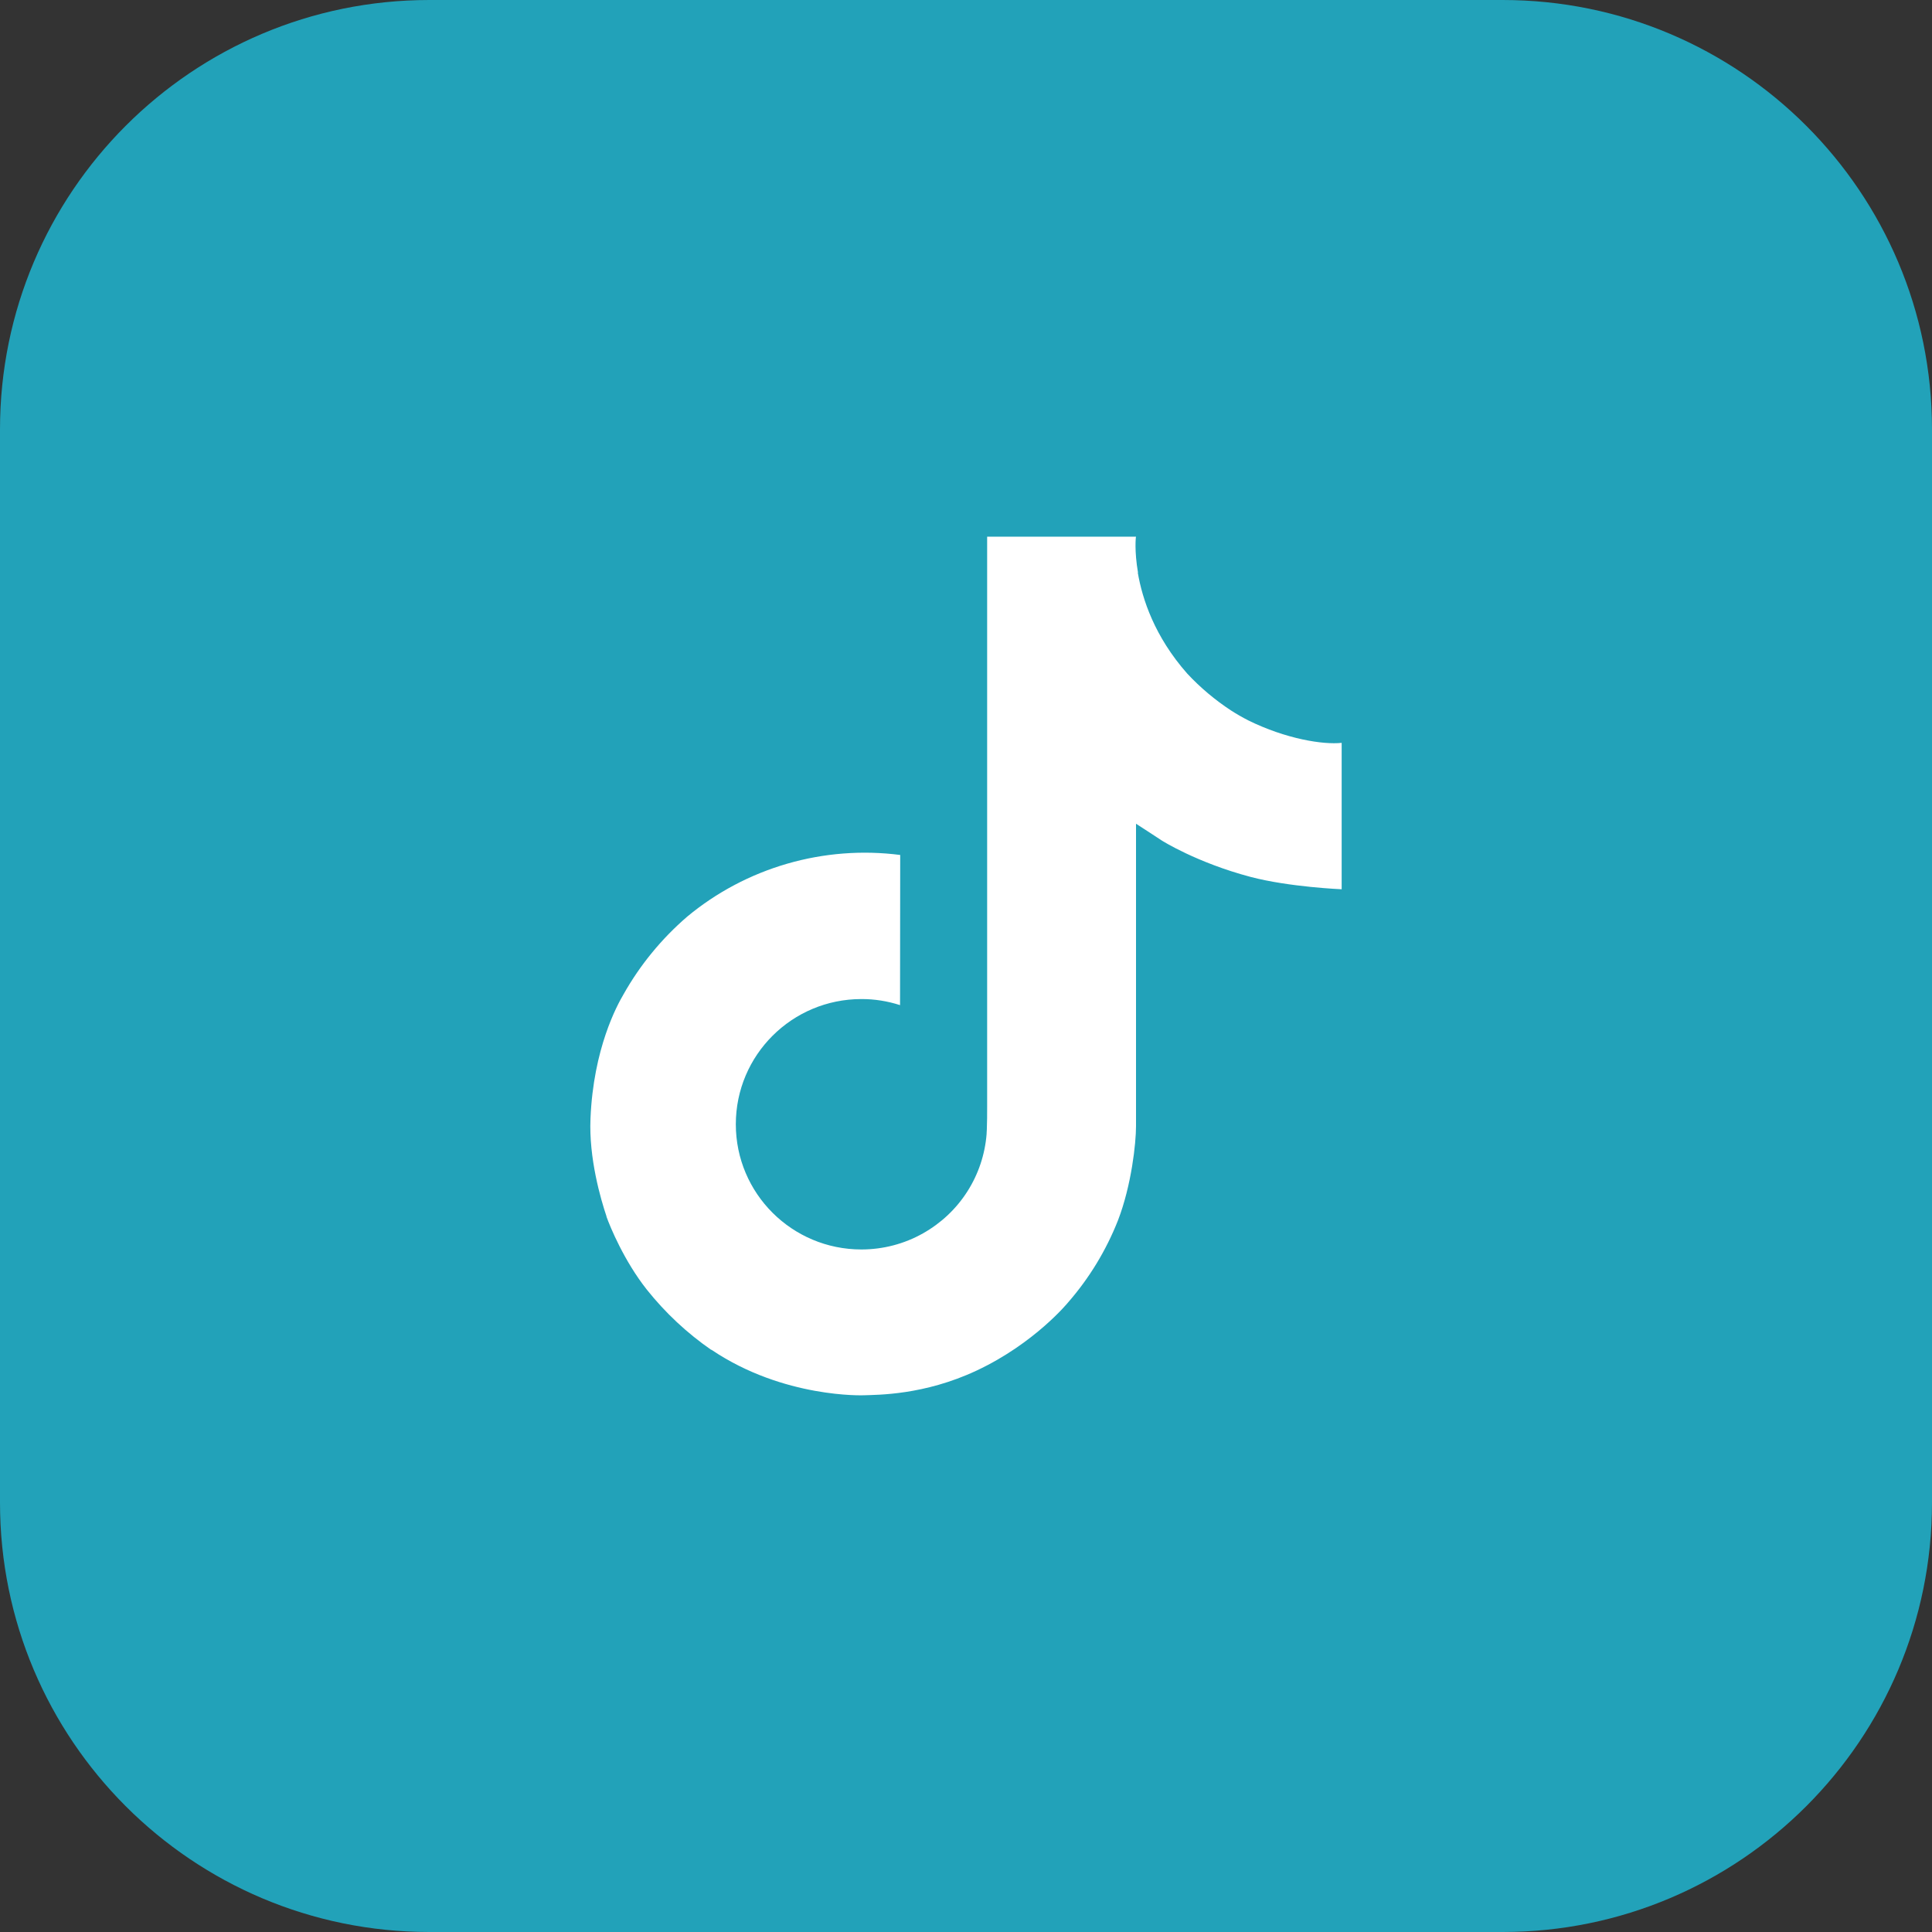 <svg width="36" height="36" viewBox="0 0 36 36" fill="none" xmlns="http://www.w3.org/2000/svg">
<rect x="0" y="0" width="36" height="36" fill="#333333" stroke="none"/>
<path d="M28 0H8C3.582 0 0 3.582 0 8V28C0 32.418 3.582 36 8 36H28C32.418 36 36 32.418 36 28V8C36 3.582 32.418 0 28 0Z" fill="#22A2B9"/>
<path d="M23.257 13.422C23.148 13.366 23.041 13.305 22.939 13.239C22.64 13.043 22.365 12.812 22.122 12.551C21.513 11.861 21.285 11.161 21.201 10.67H21.205C21.135 10.263 21.164 10 21.168 10H18.394V20.625C18.394 20.768 18.394 20.909 18.388 21.048C18.388 21.066 18.386 21.082 18.385 21.1C18.385 21.108 18.385 21.116 18.384 21.124C18.384 21.126 18.384 21.128 18.384 21.13C18.354 21.511 18.231 21.88 18.024 22.203C17.818 22.526 17.534 22.793 17.198 22.982C16.849 23.179 16.453 23.282 16.051 23.282C14.758 23.282 13.711 22.238 13.711 20.949C13.711 19.66 14.758 18.616 16.051 18.616C16.295 18.615 16.538 18.654 16.771 18.729L16.774 15.931C16.068 15.84 15.351 15.896 14.667 16.094C13.984 16.292 13.349 16.628 12.804 17.081C12.326 17.493 11.924 17.984 11.616 18.532C11.499 18.732 11.057 19.536 11.003 20.84C10.97 21.58 11.194 22.347 11.301 22.664V22.671C11.368 22.858 11.629 23.495 12.054 24.032C12.397 24.462 12.802 24.841 13.256 25.155V25.148L13.263 25.155C14.606 26.058 16.095 25.999 16.095 25.999C16.352 25.989 17.216 25.999 18.197 25.539C19.284 25.029 19.903 24.268 19.903 24.268C20.299 23.814 20.613 23.296 20.833 22.737C21.084 22.084 21.168 21.3 21.168 20.986V15.349C21.202 15.369 21.65 15.663 21.65 15.663C21.65 15.663 22.296 16.073 23.303 16.34C24.026 16.53 25 16.57 25 16.57V13.842C24.659 13.879 23.966 13.772 23.257 13.422Z" fill="white"/>
</svg>
